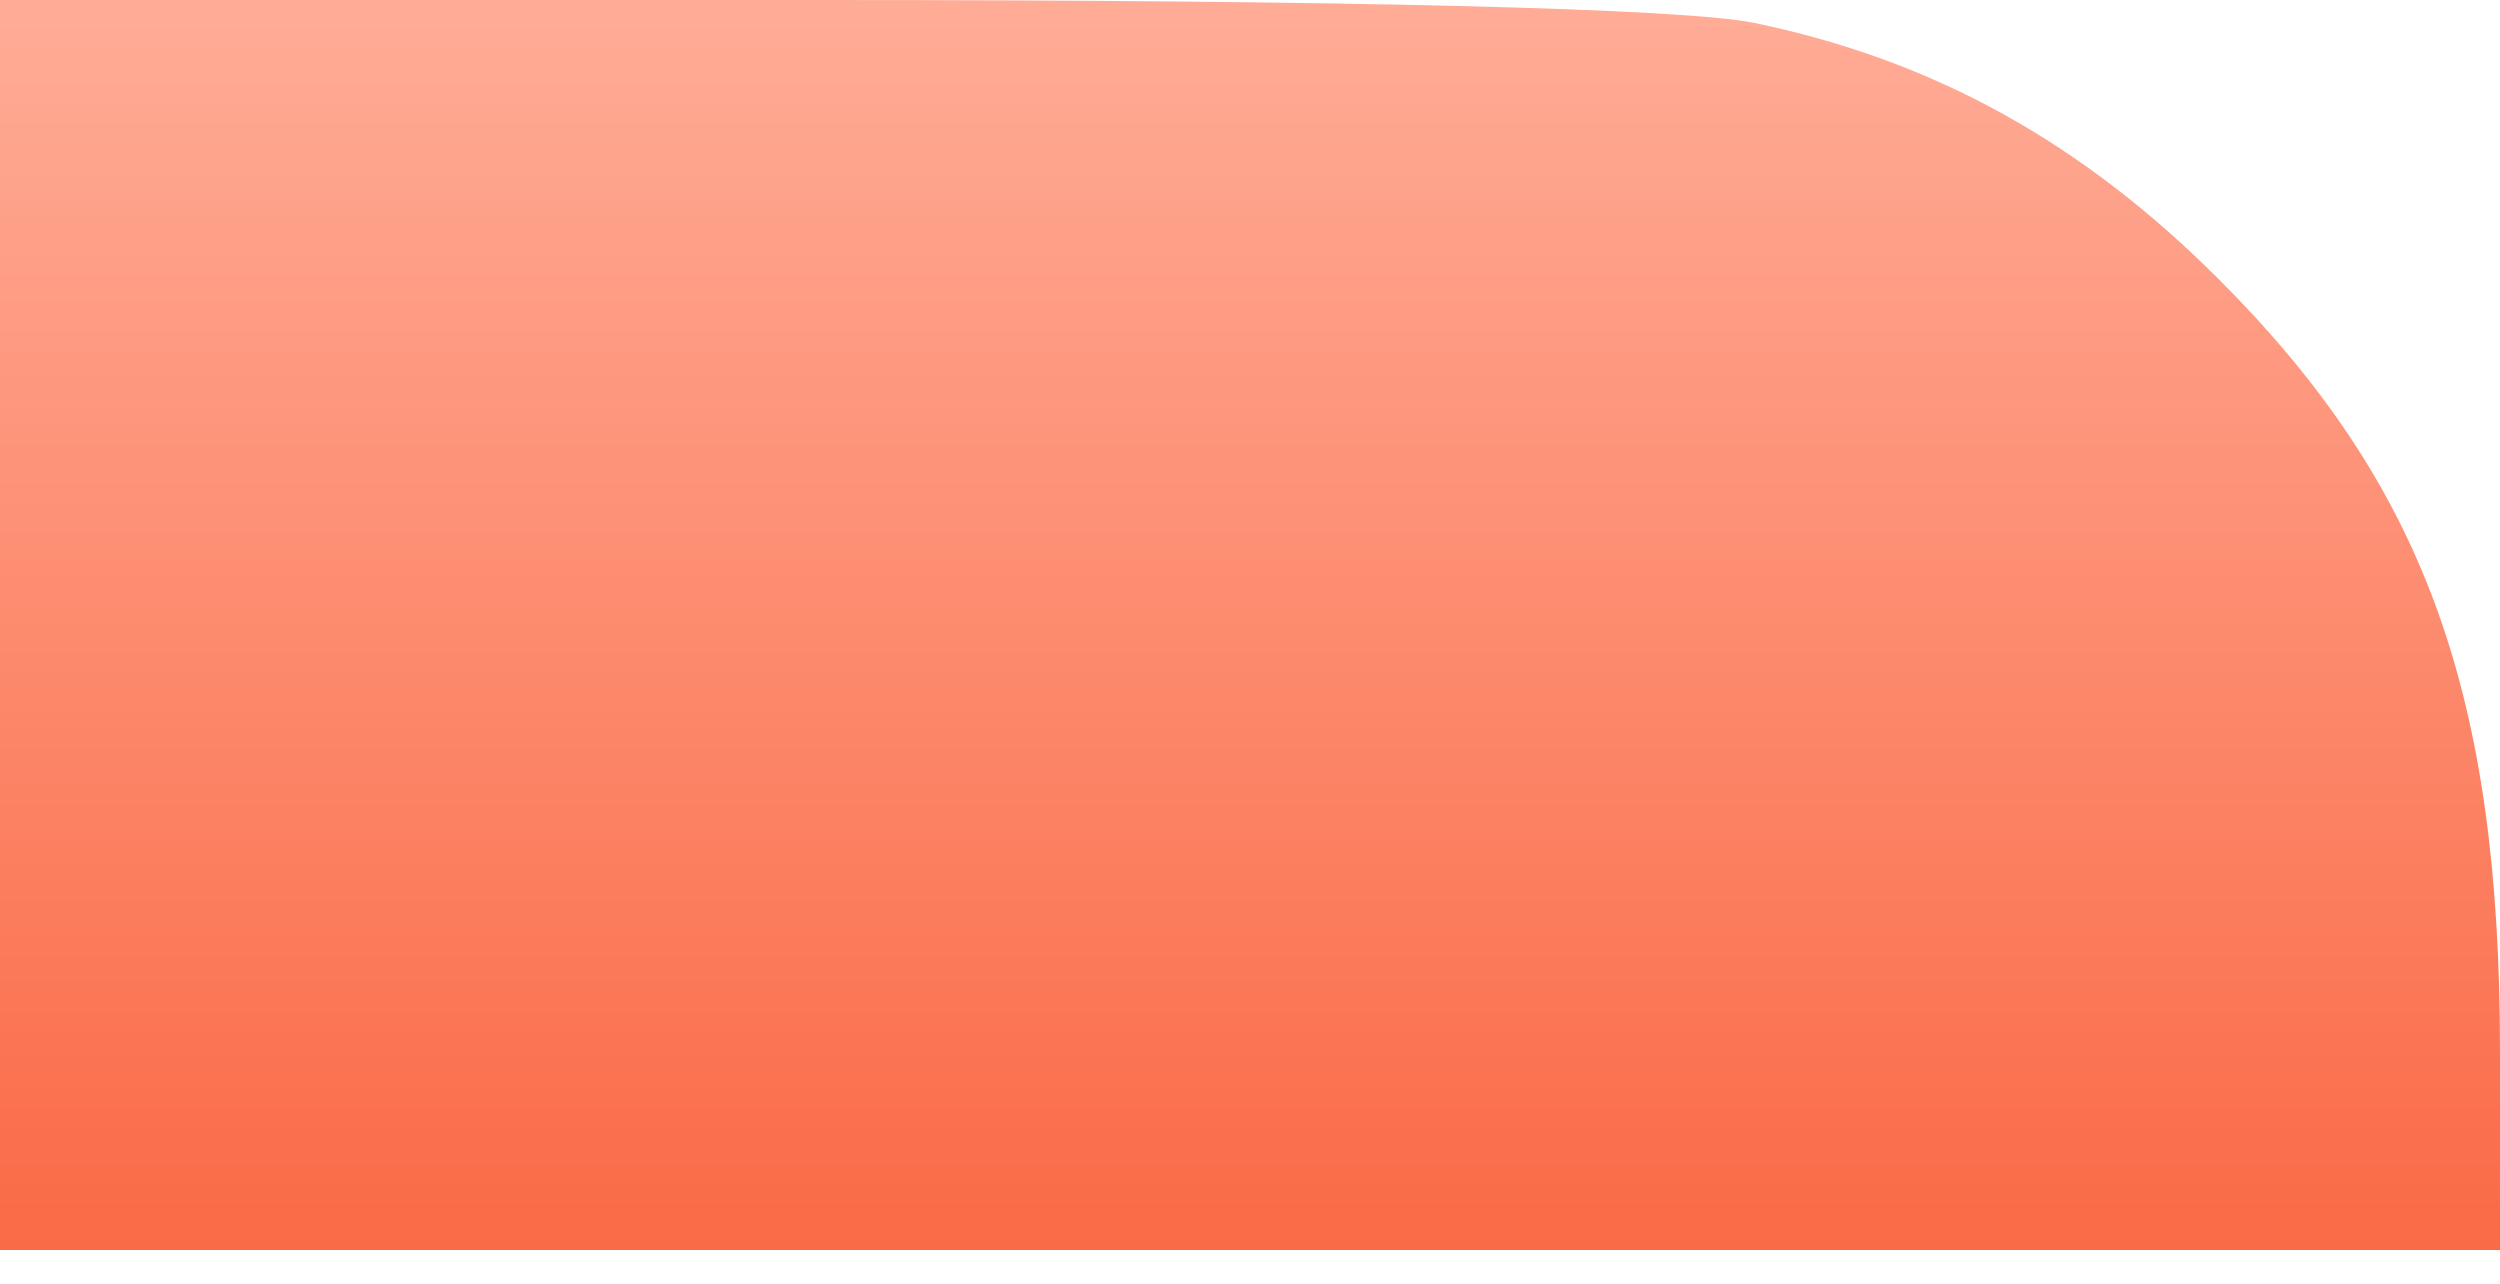<?xml version="1.0" encoding="UTF-8"?> <svg xmlns="http://www.w3.org/2000/svg" width="37" height="19" viewBox="0 0 37 19" fill="none"> <path d="M0 9.25V18.5H18.5H37V15.571C37 10.268 35.89 7.184 32.837 4.132C30.833 2.127 28.644 0.894 25.962 0.339C24.913 0.123 19.918 1.93017e-06 12.179 1.93017e-06H0V9.25Z" fill="url(#paint0_linear_13_100)"></path> <defs> <linearGradient id="paint0_linear_13_100" x1="18.5" y1="18.5" x2="18.5" y2="1.93017e-06" gradientUnits="userSpaceOnUse"> <stop stop-color="#FA6A46"></stop> <stop offset="1" stop-color="#FFAC97"></stop> </linearGradient> </defs> </svg> 